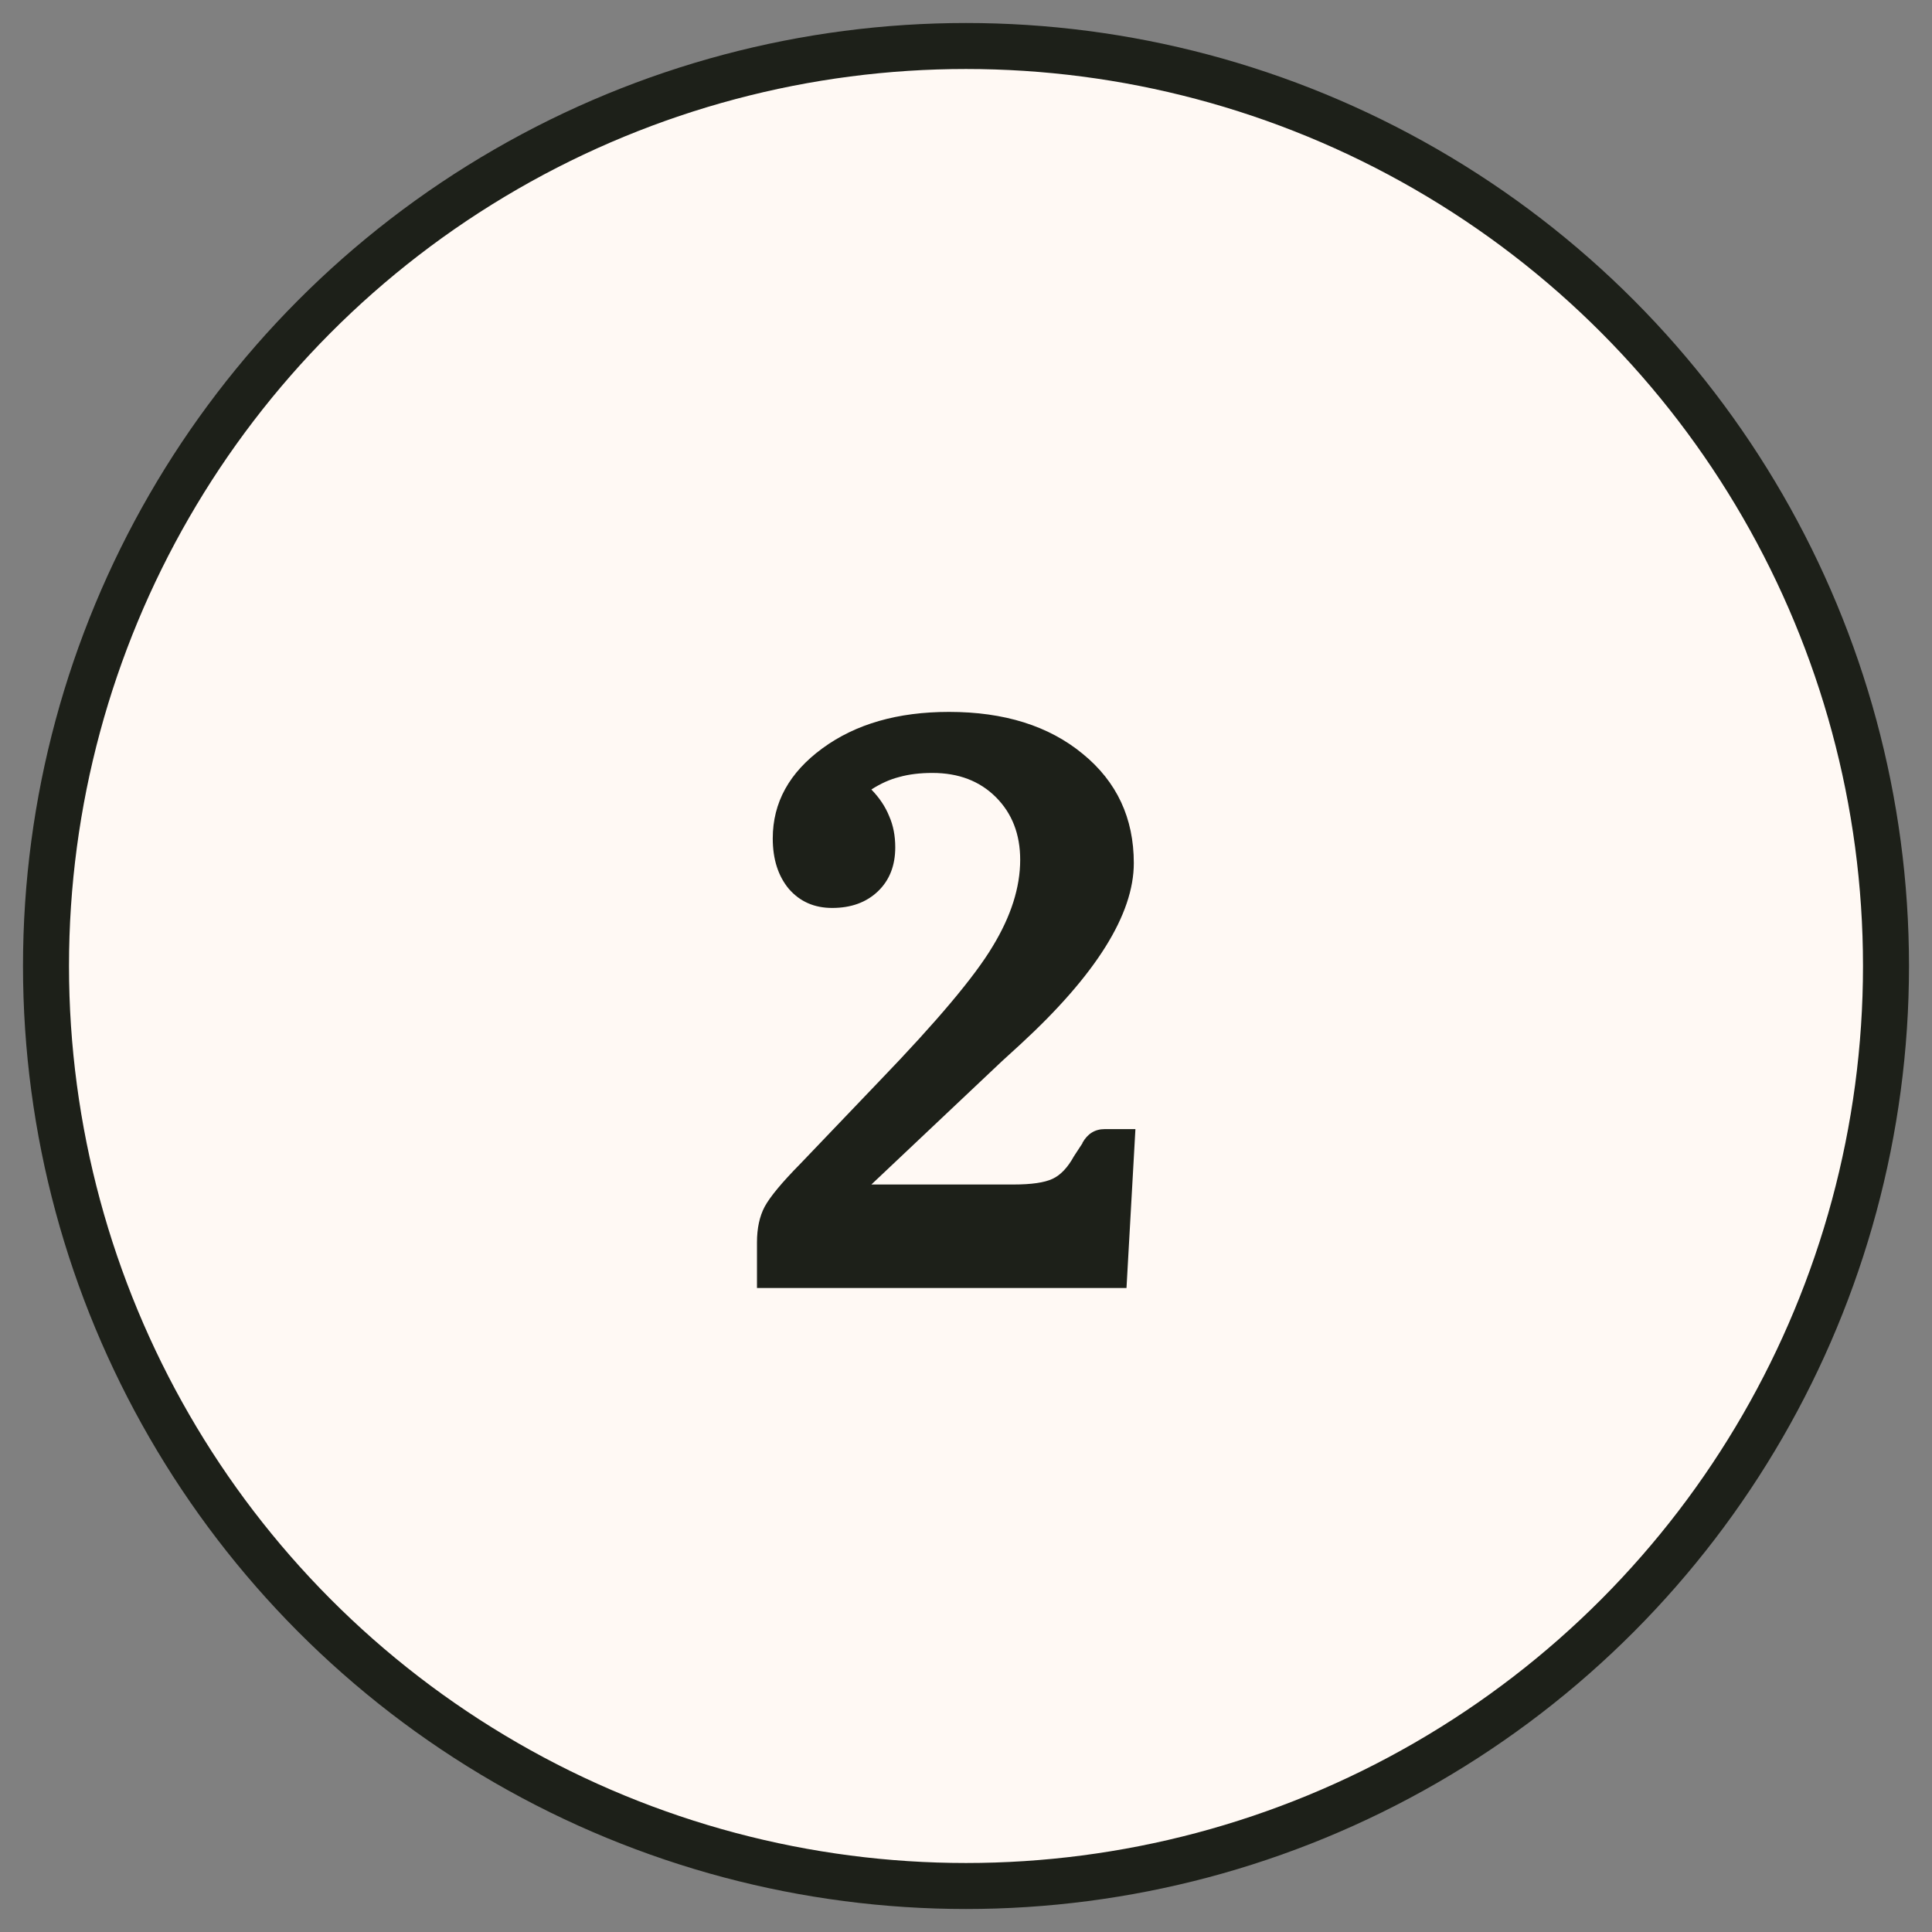 <svg xmlns="http://www.w3.org/2000/svg" width="42" height="42" viewBox="0 0 42 42" fill="none"><rect x="0" y="0" width="42" height="42" fill="#808080" stroke="none"/><circle cx="21" cy="21" r="20" fill="#FFF9F4" stroke="#1D2019"></circle><path d="M16.456 28V27.007C16.456 26.702 16.512 26.444 16.623 26.233C16.74 26.017 16.998 25.706 17.396 25.302L19.119 23.5C20.367 22.205 21.188 21.23 21.58 20.573C21.979 19.917 22.178 19.29 22.178 18.692C22.178 18.136 22.002 17.682 21.65 17.33C21.299 16.979 20.839 16.803 20.27 16.803C20.001 16.803 19.761 16.832 19.55 16.891C19.345 16.943 19.143 17.034 18.943 17.163C19.119 17.345 19.248 17.538 19.33 17.743C19.418 17.942 19.462 18.168 19.462 18.42C19.462 18.818 19.336 19.138 19.084 19.378C18.832 19.618 18.501 19.738 18.091 19.738C17.704 19.738 17.391 19.601 17.15 19.325C16.916 19.044 16.799 18.678 16.799 18.227C16.799 17.447 17.159 16.794 17.88 16.267C18.601 15.739 19.518 15.476 20.631 15.476C21.832 15.476 22.802 15.78 23.54 16.39C24.278 16.993 24.648 17.784 24.648 18.763C24.648 19.876 23.827 21.189 22.186 22.7C22.011 22.858 21.876 22.981 21.782 23.069L18.943 25.75H22.037C22.424 25.75 22.705 25.709 22.881 25.627C23.057 25.545 23.212 25.381 23.347 25.135L23.531 24.854V24.845C23.643 24.645 23.804 24.546 24.015 24.546H24.683L24.489 28H16.456Z" fill="#1D2019"></path></svg>